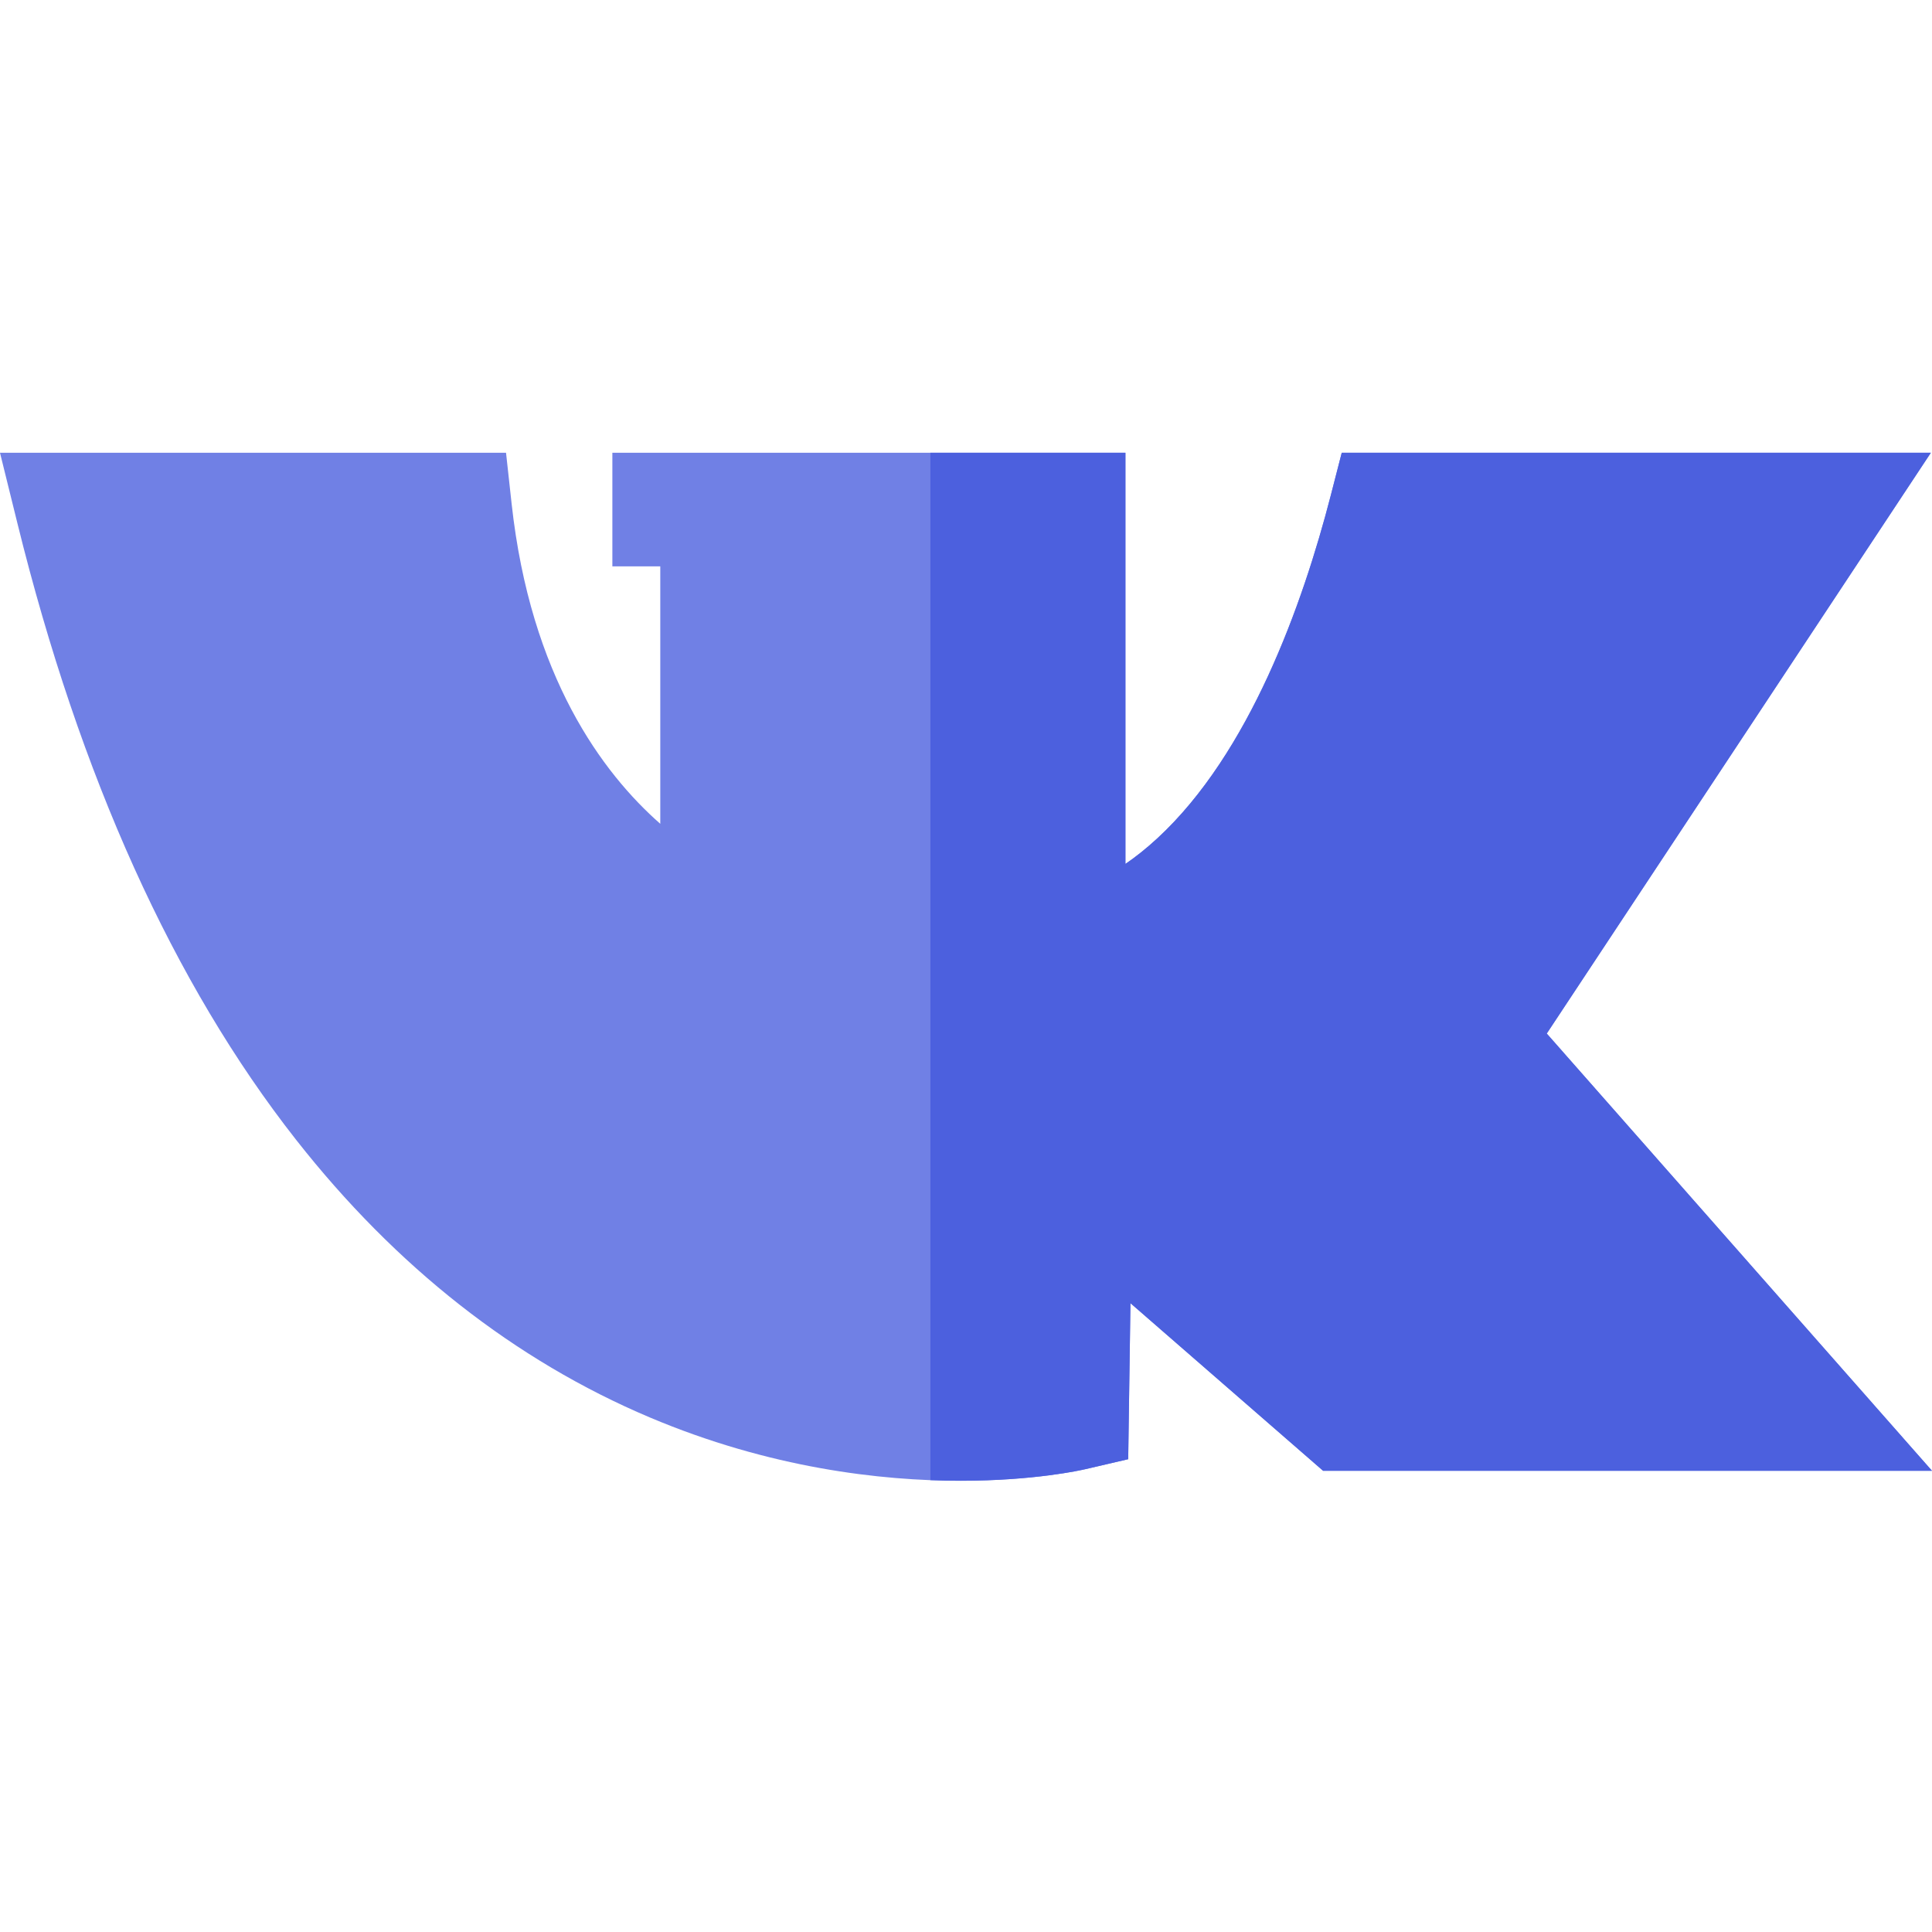 <svg width="25" height="25" viewBox="0 0 25 25" fill="none" xmlns="http://www.w3.org/2000/svg">
<g clip-path="url(#clip0)">
<path d="M20.015 13.374L24.985 5.859H17.362L17.22 6.411C16.855 7.826 16.169 9.745 14.978 10.846C14.831 10.982 14.691 11.092 14.563 11.179V5.859H7.924V7.329H8.544V10.66C7.8 10.006 6.865 8.757 6.62 6.515L6.548 5.859H0L0.225 6.77C1.033 10.046 2.246 12.73 3.83 14.747C5.123 16.394 6.663 17.603 8.407 18.341C9.965 18.999 11.399 19.161 12.431 19.161C13.38 19.161 13.988 19.024 14.04 19.012L14.599 18.882L14.628 16.863L17.121 19.032H25L20.015 13.374Z" fill="#7080E5"/>
<path d="M20.015 13.374L24.985 5.859H17.362L17.22 6.411C16.855 7.826 16.169 9.745 14.978 10.846C14.831 10.982 14.691 11.092 14.563 11.179V5.859H12.039V19.153C12.175 19.159 12.306 19.161 12.431 19.161C13.38 19.161 13.988 19.024 14.04 19.012L14.599 18.882L14.628 16.863L17.121 19.032H25L20.015 13.374Z" fill="#4C60DE"/>
</g>
<defs>
<clipPath id="clip0">
<rect width="25" height="25" fill="white"/>
</clipPath>
</defs>
</svg>
